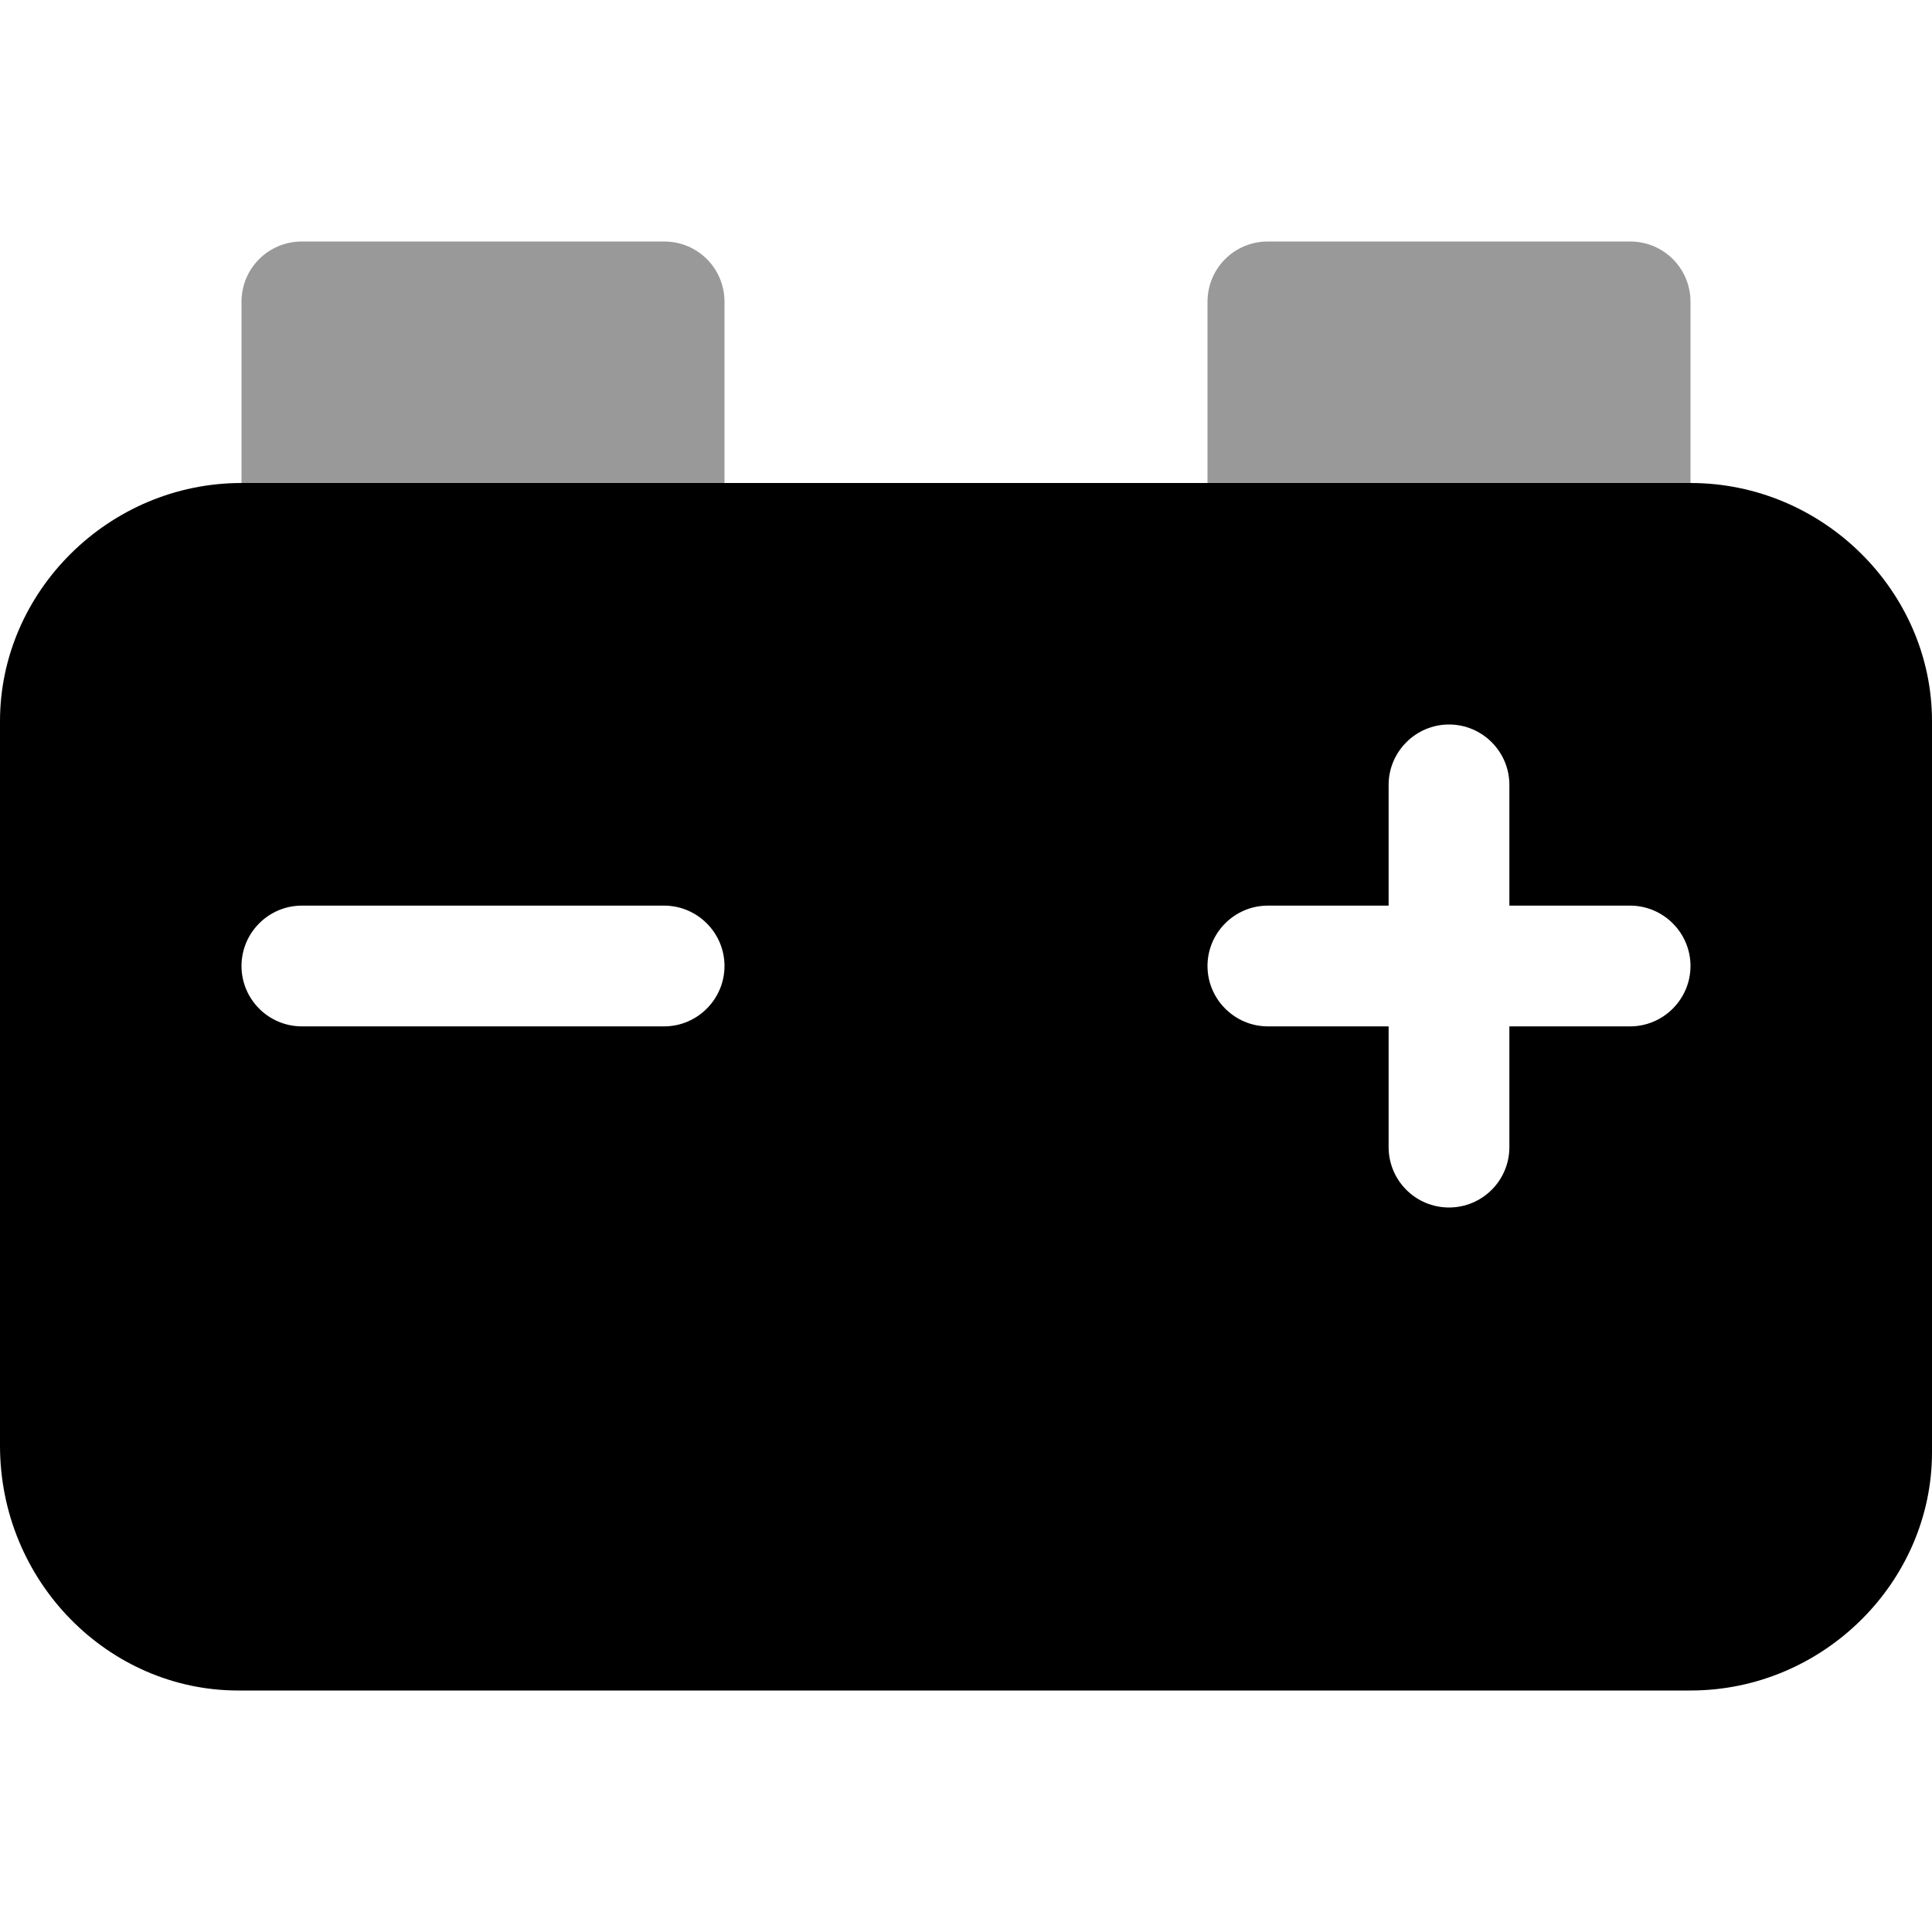 <svg xmlns="http://www.w3.org/2000/svg" viewBox="0 0 512 512"><!--! Font Awesome Pro 6.0.0-beta2 by @fontawesome - https://fontawesome.com License - https://fontawesome.com/license (Commercial License) --><defs><style>.fa-secondary{opacity:.4}</style></defs><path class="fa-primary" d="M448 128H64C28.8 128 0 156.8 0 191.1v192C0 419.2 28.8 448 63.1 448H448c35.2 0 64-28.8 64-63.1V191.1C512 156.8 483.2 128 448 128zM176 272h-96C71.16 272 64 264.8 64 256s7.164-16 16-16h96C184.8 240 192 247.2 192 256S184.8 272 176 272zM432 272h-32v32c0 8.836-7.164 16-16 16s-16-7.164-16-16v-32h-32C327.2 272 320 264.8 320 256s7.164-16 16-16h32v-32C368 199.2 375.2 192 384 192s16 7.164 16 16v32h32C440.8 240 448 247.2 448 256S440.8 272 432 272z"/><path class="fa-secondary" d="M176 64h-96C71.13 64 64 71.13 64 80V128h128V80C192 71.13 184.9 64 176 64zM432 64h-96C327.1 64 320 71.13 320 80V128h128V80C448 71.13 440.9 64 432 64z"/></svg>